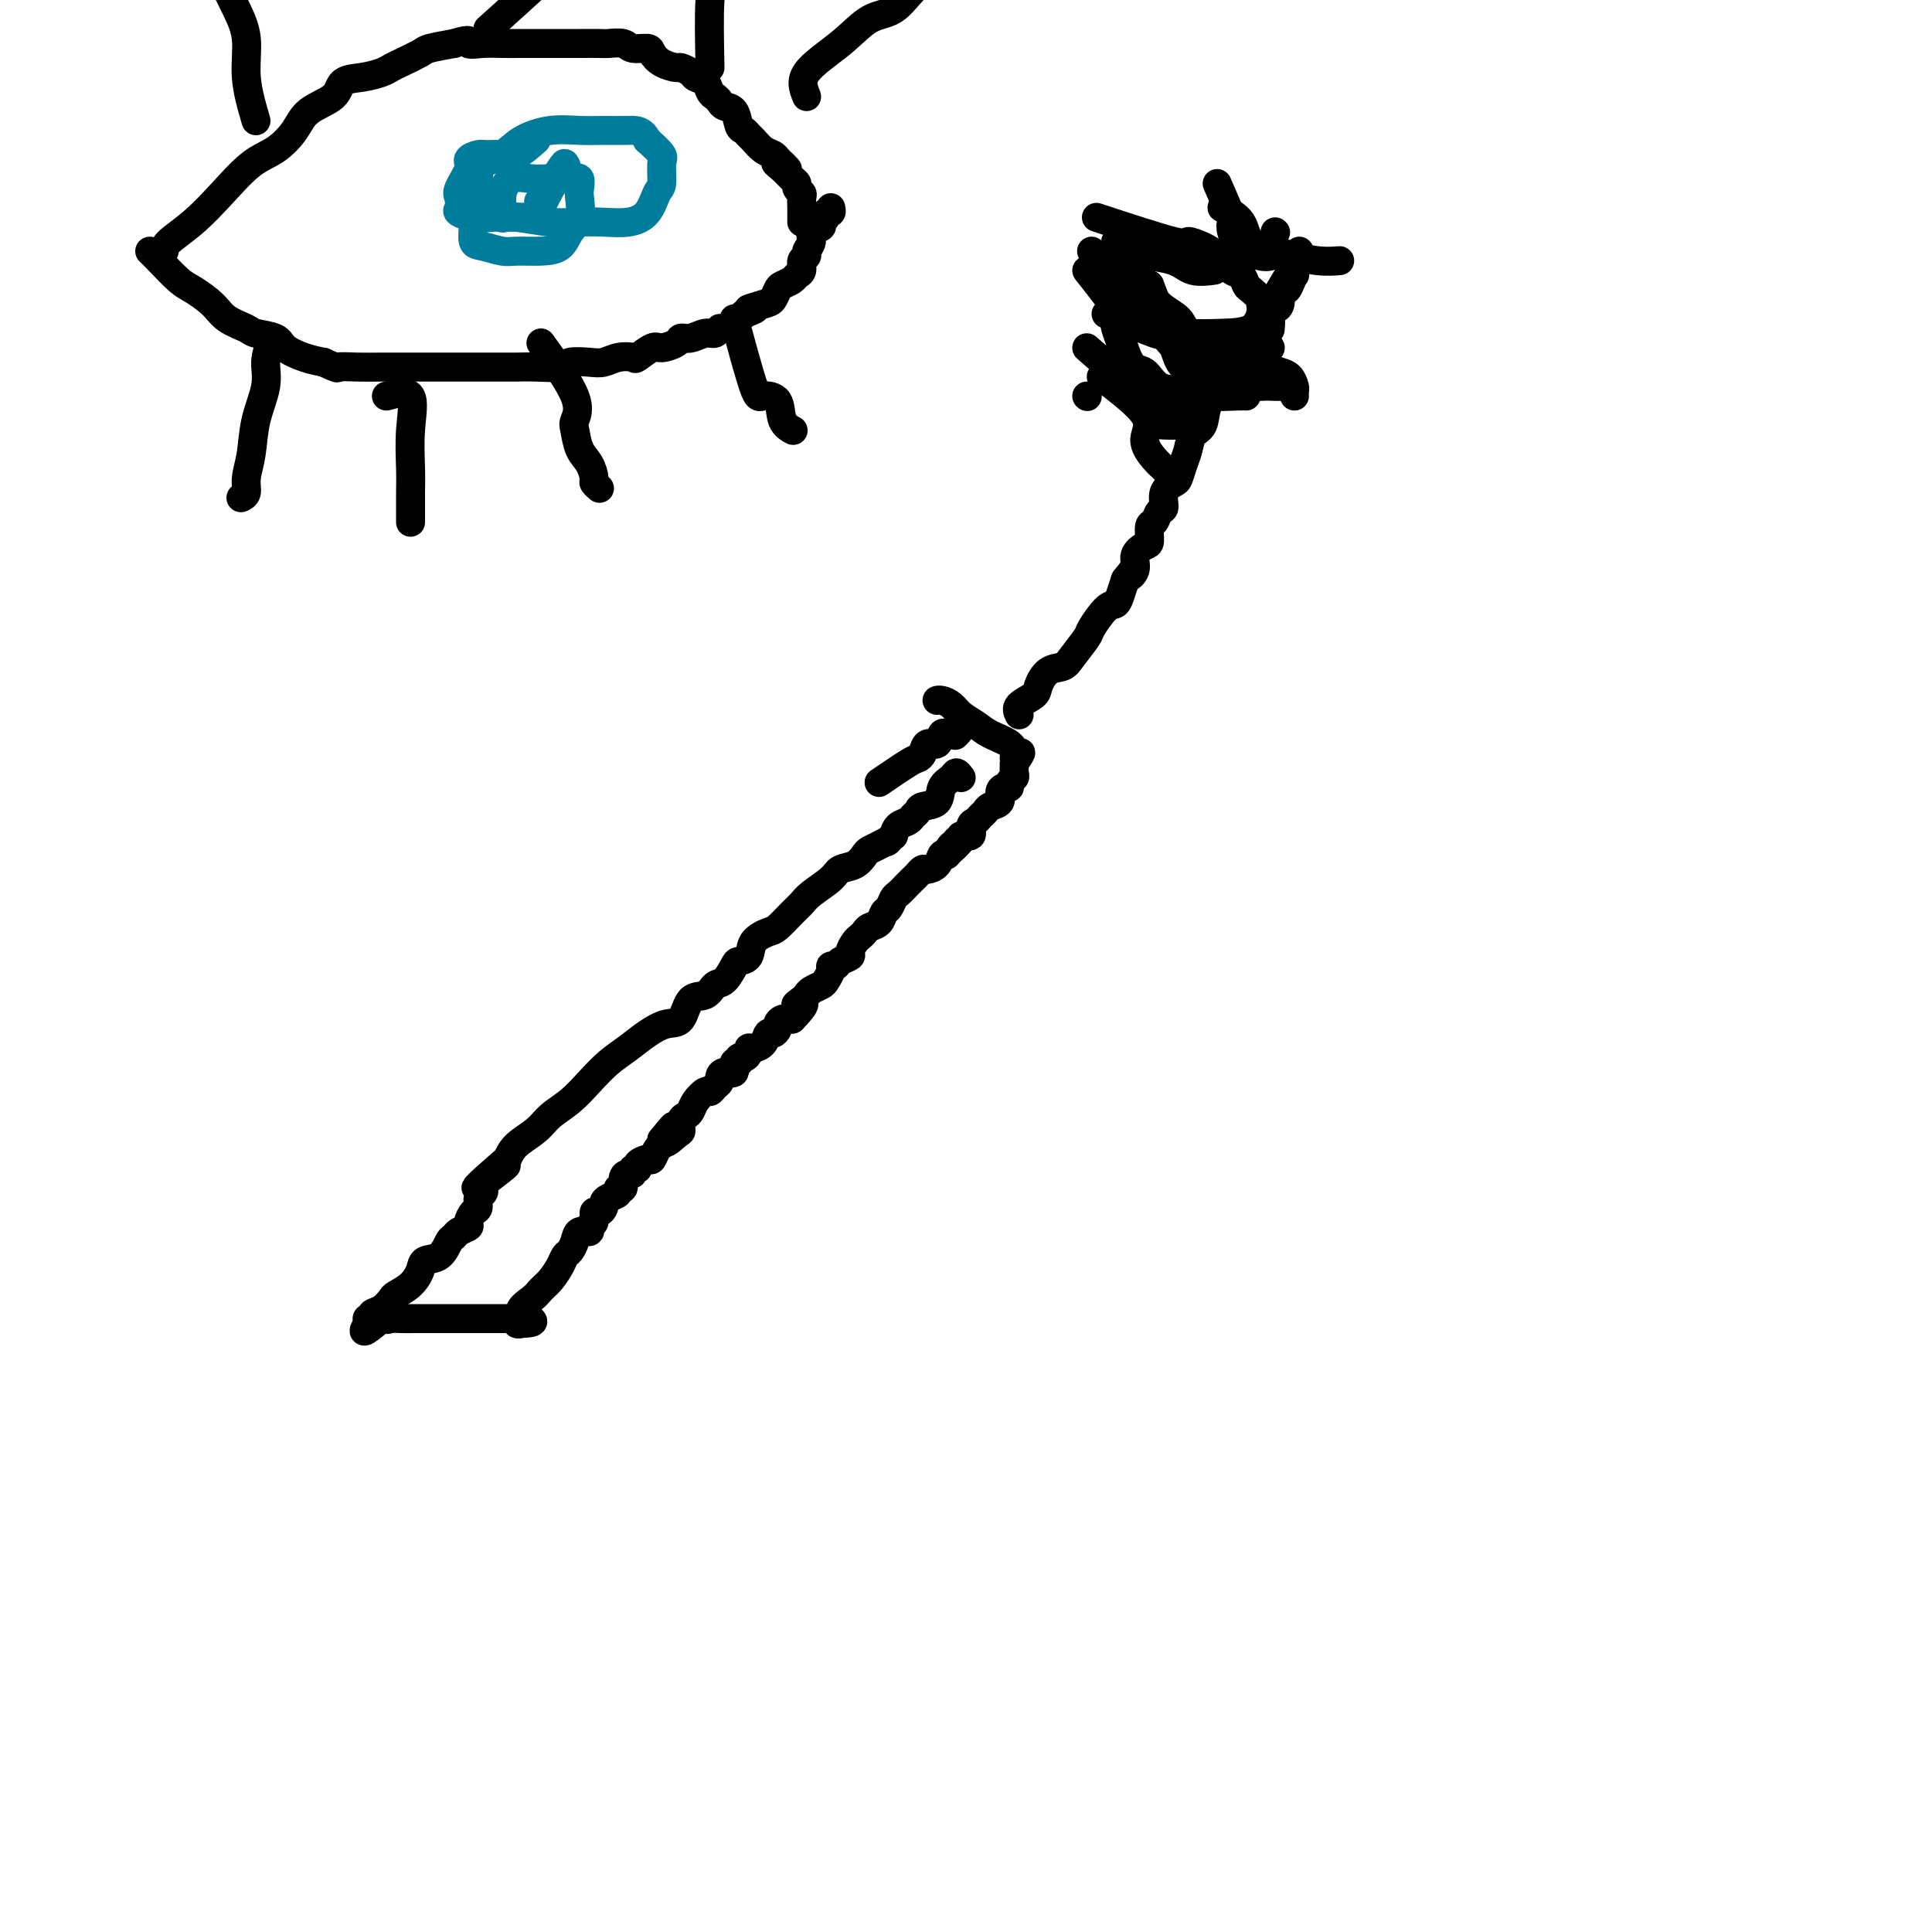 <svg viewBox='0 0 400 400' version='1.1' xmlns='http://www.w3.org/2000/svg' xmlns:xlink='http://www.w3.org/1999/xlink'><g fill='none' stroke='#000000' stroke-width='6' stroke-linecap='round' stroke-linejoin='round'><path d='M199,161c-0.368,-0.498 -0.736,-0.996 -1,-1c-0.264,-0.004 -0.424,0.485 -1,1c-0.576,0.515 -1.569,1.055 -2,2c-0.431,0.945 -0.299,2.295 -1,3c-0.701,0.705 -2.233,0.766 -3,1c-0.767,0.234 -0.769,0.643 -1,1c-0.231,0.357 -0.691,0.663 -1,1c-0.309,0.337 -0.468,0.706 -1,1c-0.532,0.294 -1.438,0.513 -2,1c-0.562,0.487 -0.781,1.244 -1,2'/><path d='M185,173c-2.301,2.036 -1.052,1.127 -1,1c0.052,-0.127 -1.093,0.529 -2,1c-0.907,0.471 -1.578,0.758 -2,1c-0.422,0.242 -0.596,0.439 -1,1c-0.404,0.561 -1.039,1.488 -2,2c-0.961,0.512 -2.248,0.611 -3,1c-0.752,0.389 -0.968,1.067 -2,2c-1.032,0.933 -2.880,2.119 -4,3c-1.120,0.881 -1.512,1.456 -2,2c-0.488,0.544 -1.071,1.056 -2,2c-0.929,0.944 -2.203,2.319 -3,3c-0.797,0.681 -1.116,0.667 -2,1c-0.884,0.333 -2.334,1.014 -3,2c-0.666,0.986 -0.549,2.276 -1,3c-0.451,0.724 -1.471,0.881 -2,1c-0.529,0.119 -0.568,0.200 -1,1c-0.432,0.800 -1.256,2.320 -2,3c-0.744,0.680 -1.409,0.521 -2,1c-0.591,0.479 -1.109,1.598 -2,2c-0.891,0.402 -2.156,0.089 -3,1c-0.844,0.911 -1.268,3.047 -2,4c-0.732,0.953 -1.774,0.722 -3,1c-1.226,0.278 -2.638,1.064 -4,2c-1.362,0.936 -2.676,2.021 -4,3c-1.324,0.979 -2.660,1.851 -4,3c-1.340,1.149 -2.684,2.576 -4,4c-1.316,1.424 -2.604,2.846 -4,4c-1.396,1.154 -2.900,2.041 -4,3c-1.100,0.959 -1.796,1.989 -3,3c-1.204,1.011 -2.915,2.003 -4,3c-1.085,0.997 -1.542,1.998 -2,3'/><path d='M105,240c-12.438,10.725 -3.533,4.039 -1,2c2.533,-2.039 -1.307,0.571 -3,2c-1.693,1.429 -1.241,1.677 -1,2c0.241,0.323 0.271,0.720 0,1c-0.271,0.280 -0.841,0.442 -1,1c-0.159,0.558 0.094,1.511 0,2c-0.094,0.489 -0.536,0.513 -1,1c-0.464,0.487 -0.950,1.438 -1,2c-0.050,0.562 0.336,0.736 0,1c-0.336,0.264 -1.393,0.619 -2,1c-0.607,0.381 -0.764,0.786 -1,1c-0.236,0.214 -0.551,0.235 -1,1c-0.449,0.765 -1.031,2.275 -2,3c-0.969,0.725 -2.325,0.665 -3,1c-0.675,0.335 -0.670,1.063 -1,2c-0.330,0.937 -0.996,2.082 -2,3c-1.004,0.918 -2.345,1.609 -3,2c-0.655,0.391 -0.625,0.483 -1,1c-0.375,0.517 -1.156,1.459 -2,2c-0.844,0.541 -1.752,0.681 -2,1c-0.248,0.319 0.164,0.817 0,1c-0.164,0.183 -0.904,0.052 -1,0c-0.096,-0.052 0.452,-0.026 1,0'/><path d='M77,273c-3.929,5.105 0.249,1.368 2,0c1.751,-1.368 1.075,-0.367 1,0c-0.075,0.367 0.450,0.098 1,0c0.550,-0.098 1.123,-0.026 2,0c0.877,0.026 2.056,0.007 3,0c0.944,-0.007 1.652,-0.002 2,0c0.348,0.002 0.335,0.001 1,0c0.665,-0.001 2.010,-0.000 3,0c0.990,0.000 1.627,0.000 2,0c0.373,-0.000 0.481,-0.000 1,0c0.519,0.000 1.449,0.000 2,0c0.551,-0.000 0.724,-0.000 1,0c0.276,0.000 0.655,0.000 1,0c0.345,-0.000 0.656,-0.000 1,0c0.344,0.000 0.722,0.000 1,0c0.278,-0.000 0.457,-0.001 1,0c0.543,0.001 1.451,0.004 2,0c0.549,-0.004 0.738,-0.015 1,0c0.262,0.015 0.596,0.056 1,0c0.404,-0.056 0.878,-0.207 1,0c0.122,0.207 -0.108,0.774 0,1c0.108,0.226 0.554,0.113 1,0'/><path d='M108,274c4.700,-0.143 0.951,-1.000 0,-2c-0.951,-1.000 0.897,-2.141 2,-3c1.103,-0.859 1.461,-1.434 2,-2c0.539,-0.566 1.258,-1.124 2,-2c0.742,-0.876 1.507,-2.071 2,-3c0.493,-0.929 0.714,-1.593 1,-2c0.286,-0.407 0.636,-0.557 1,-1c0.364,-0.443 0.743,-1.178 1,-2c0.257,-0.822 0.394,-1.731 1,-2c0.606,-0.269 1.682,0.100 2,0c0.318,-0.100 -0.121,-0.671 0,-1c0.121,-0.329 0.803,-0.417 1,-1c0.197,-0.583 -0.089,-1.662 0,-2c0.089,-0.338 0.553,0.064 1,0c0.447,-0.064 0.875,-0.596 1,-1c0.125,-0.404 -0.054,-0.681 0,-1c0.054,-0.319 0.339,-0.680 1,-1c0.661,-0.320 1.696,-0.597 2,-1c0.304,-0.403 -0.125,-0.930 0,-1c0.125,-0.070 0.803,0.317 1,0c0.197,-0.317 -0.087,-1.338 0,-2c0.087,-0.662 0.543,-0.965 1,-1c0.457,-0.035 0.914,0.196 1,0c0.086,-0.196 -0.198,-0.821 0,-1c0.198,-0.179 0.879,0.089 1,0c0.121,-0.089 -0.318,-0.535 0,-1c0.318,-0.465 1.392,-0.951 2,-1c0.608,-0.049 0.751,0.337 1,0c0.249,-0.337 0.606,-1.399 1,-2c0.394,-0.601 0.827,-0.743 1,-1c0.173,-0.257 0.087,-0.628 0,-1'/><path d='M137,236c4.609,-5.826 1.630,-1.393 1,0c-0.630,1.393 1.088,-0.256 2,-1c0.912,-0.744 1.017,-0.583 1,-1c-0.017,-0.417 -0.155,-1.412 0,-2c0.155,-0.588 0.605,-0.770 1,-1c0.395,-0.230 0.736,-0.510 1,-1c0.264,-0.490 0.453,-1.192 1,-2c0.547,-0.808 1.453,-1.722 2,-2c0.547,-0.278 0.737,0.079 1,0c0.263,-0.079 0.600,-0.593 1,-1c0.400,-0.407 0.863,-0.705 1,-1c0.137,-0.295 -0.050,-0.586 0,-1c0.050,-0.414 0.338,-0.952 1,-1c0.662,-0.048 1.697,0.394 2,0c0.303,-0.394 -0.125,-1.625 0,-2c0.125,-0.375 0.804,0.106 1,0c0.196,-0.106 -0.089,-0.798 0,-1c0.089,-0.202 0.552,0.088 1,0c0.448,-0.088 0.879,-0.553 1,-1c0.121,-0.447 -0.070,-0.875 0,-1c0.070,-0.125 0.401,0.055 1,0c0.599,-0.055 1.466,-0.343 2,-1c0.534,-0.657 0.734,-1.682 1,-2c0.266,-0.318 0.599,0.072 1,0c0.401,-0.072 0.870,-0.607 1,-1c0.130,-0.393 -0.080,-0.644 0,-1c0.080,-0.356 0.452,-0.816 1,-1c0.548,-0.184 1.274,-0.092 2,0'/><path d='M164,211c4.357,-4.499 1.749,-3.247 1,-3c-0.749,0.247 0.362,-0.510 1,-1c0.638,-0.490 0.802,-0.712 1,-1c0.198,-0.288 0.430,-0.641 1,-1c0.570,-0.359 1.476,-0.722 2,-1c0.524,-0.278 0.664,-0.470 1,-1c0.336,-0.530 0.868,-1.399 1,-2c0.132,-0.601 -0.137,-0.933 0,-1c0.137,-0.067 0.681,0.133 1,0c0.319,-0.133 0.414,-0.599 1,-1c0.586,-0.401 1.663,-0.737 2,-1c0.337,-0.263 -0.065,-0.452 0,-1c0.065,-0.548 0.599,-1.455 1,-2c0.401,-0.545 0.671,-0.727 1,-1c0.329,-0.273 0.718,-0.635 1,-1c0.282,-0.365 0.457,-0.732 1,-1c0.543,-0.268 1.454,-0.438 2,-1c0.546,-0.562 0.727,-1.516 1,-2c0.273,-0.484 0.636,-0.497 1,-1c0.364,-0.503 0.727,-1.497 1,-2c0.273,-0.503 0.455,-0.517 1,-1c0.545,-0.483 1.455,-1.435 2,-2c0.545,-0.565 0.727,-0.742 1,-1c0.273,-0.258 0.636,-0.598 1,-1c0.364,-0.402 0.727,-0.864 1,-1c0.273,-0.136 0.455,0.056 1,0c0.545,-0.056 1.455,-0.361 2,-1c0.545,-0.639 0.727,-1.611 1,-2c0.273,-0.389 0.636,-0.194 1,0'/><path d='M196,177c5.195,-5.421 2.181,-1.973 1,-1c-1.181,0.973 -0.529,-0.528 0,-1c0.529,-0.472 0.934,0.086 1,0c0.066,-0.086 -0.207,-0.814 0,-1c0.207,-0.186 0.896,0.172 1,0c0.104,-0.172 -0.376,-0.872 0,-1c0.376,-0.128 1.607,0.317 2,0c0.393,-0.317 -0.051,-1.394 0,-2c0.051,-0.606 0.596,-0.739 1,-1c0.404,-0.261 0.668,-0.651 1,-1c0.332,-0.349 0.733,-0.658 1,-1c0.267,-0.342 0.401,-0.718 1,-1c0.599,-0.282 1.662,-0.471 2,-1c0.338,-0.529 -0.049,-1.399 0,-2c0.049,-0.601 0.535,-0.934 1,-1c0.465,-0.066 0.909,0.134 1,0c0.091,-0.134 -0.172,-0.603 0,-1c0.172,-0.397 0.777,-0.722 1,-1c0.223,-0.278 0.064,-0.508 0,-1c-0.064,-0.492 -0.032,-1.246 0,-2'/><path d='M210,158c2.333,-3.333 1.167,-2.167 0,-1'/><path d='M210,157c0.006,-0.285 0.020,-0.499 0,-1c-0.020,-0.501 -0.074,-1.290 -1,-2c-0.926,-0.710 -2.724,-1.343 -4,-2c-1.276,-0.657 -2.030,-1.339 -3,-2c-0.970,-0.661 -2.155,-1.301 -3,-2c-0.845,-0.699 -1.350,-1.455 -2,-2c-0.650,-0.545 -1.444,-0.877 -2,-1c-0.556,-0.123 -0.873,-0.035 -1,0c-0.127,0.035 -0.063,0.018 0,0'/><path d='M182,162c2.336,-1.590 4.671,-3.181 6,-4c1.329,-0.819 1.651,-0.868 2,-1c0.349,-0.132 0.723,-0.347 1,-1c0.277,-0.653 0.455,-1.744 1,-2c0.545,-0.256 1.455,0.323 2,0c0.545,-0.323 0.724,-1.549 1,-2c0.276,-0.451 0.650,-0.129 1,0c0.350,0.129 0.675,0.064 1,0'/><path d='M197,152c2.556,-1.556 1.444,-0.444 1,0c-0.444,0.444 -0.222,0.222 0,0'/><path d='M211,148c-0.320,-0.657 -0.640,-1.313 0,-2c0.640,-0.687 2.239,-1.403 3,-2c0.761,-0.597 0.684,-1.074 1,-2c0.316,-0.926 1.024,-2.301 2,-3c0.976,-0.699 2.218,-0.724 3,-1c0.782,-0.276 1.102,-0.805 2,-2c0.898,-1.195 2.373,-3.058 3,-4c0.627,-0.942 0.406,-0.965 1,-2c0.594,-1.035 2.005,-3.081 3,-4c0.995,-0.919 1.576,-0.709 2,-1c0.424,-0.291 0.693,-1.083 1,-2c0.307,-0.917 0.654,-1.958 1,-3'/><path d='M233,120c3.562,-4.538 1.466,-1.882 1,-1c-0.466,0.882 0.697,-0.009 1,-1c0.303,-0.991 -0.256,-2.082 0,-3c0.256,-0.918 1.325,-1.665 2,-2c0.675,-0.335 0.956,-0.259 1,-1c0.044,-0.741 -0.148,-2.299 0,-3c0.148,-0.701 0.635,-0.545 1,-1c0.365,-0.455 0.609,-1.521 1,-2c0.391,-0.479 0.931,-0.372 1,-1c0.069,-0.628 -0.332,-1.991 0,-3c0.332,-1.009 1.397,-1.664 2,-2c0.603,-0.336 0.743,-0.353 1,-1c0.257,-0.647 0.631,-1.924 1,-3c0.369,-1.076 0.733,-1.952 1,-3c0.267,-1.048 0.438,-2.268 1,-3c0.562,-0.732 1.516,-0.976 2,-2c0.484,-1.024 0.497,-2.828 1,-4c0.503,-1.172 1.497,-1.712 2,-2c0.503,-0.288 0.516,-0.323 1,-1c0.484,-0.677 1.438,-1.998 2,-3c0.562,-1.002 0.732,-1.687 1,-2c0.268,-0.313 0.635,-0.253 1,-1c0.365,-0.747 0.728,-2.302 1,-3c0.272,-0.698 0.454,-0.541 1,-1c0.546,-0.459 1.456,-1.536 2,-2c0.544,-0.464 0.720,-0.315 1,-1c0.280,-0.685 0.663,-2.204 1,-3c0.337,-0.796 0.629,-0.868 1,-1c0.371,-0.132 0.820,-0.323 1,-1c0.180,-0.677 0.090,-1.838 0,-3'/><path d='M265,60c5.420,-9.462 2.969,-3.116 2,-1c-0.969,2.116 -0.457,0.003 0,-1c0.457,-1.003 0.858,-0.895 1,-1c0.142,-0.105 0.024,-0.424 0,-1c-0.024,-0.576 0.046,-1.408 0,-2c-0.046,-0.592 -0.208,-0.942 0,-1c0.208,-0.058 0.787,0.177 1,0c0.213,-0.177 0.061,-0.765 0,-1c-0.061,-0.235 -0.030,-0.118 0,0'/><path d='M227,45c6.495,2.134 12.990,4.267 16,5c3.010,0.733 2.536,0.065 3,0c0.464,-0.065 1.865,0.473 3,1c1.135,0.527 2.005,1.043 3,2c0.995,0.957 2.117,2.354 3,3c0.883,0.646 1.528,0.539 2,1c0.472,0.461 0.770,1.490 1,2c0.230,0.510 0.391,0.503 1,1c0.609,0.497 1.666,1.500 2,2c0.334,0.500 -0.054,0.499 0,1c0.054,0.501 0.551,1.505 1,2c0.449,0.495 0.852,0.479 1,1c0.148,0.521 0.042,1.577 0,2c-0.042,0.423 -0.021,0.211 0,0'/><path d='M231,50c0.989,2.299 1.979,4.598 3,6c1.021,1.402 2.074,1.906 3,3c0.926,1.094 1.726,2.776 3,4c1.274,1.224 3.023,1.988 4,3c0.977,1.012 1.181,2.270 2,3c0.819,0.730 2.254,0.930 4,1c1.746,0.070 3.802,0.008 5,0c1.198,-0.008 1.536,0.036 2,0c0.464,-0.036 1.052,-0.154 2,0c0.948,0.154 2.255,0.580 3,1c0.745,0.420 0.927,0.834 1,1c0.073,0.166 0.036,0.083 0,0'/><path d='M238,59c1.781,4.620 3.561,9.241 5,11c1.439,1.759 2.535,0.657 4,1c1.465,0.343 3.299,2.132 5,3c1.701,0.868 3.269,0.814 5,1c1.731,0.186 3.627,0.613 5,1c1.373,0.387 2.224,0.734 3,1c0.776,0.266 1.476,0.450 2,1c0.524,0.550 0.872,1.467 1,2c0.128,0.533 0.034,0.682 0,1c-0.034,0.318 -0.010,0.805 0,1c0.010,0.195 0.005,0.097 0,0'/><path d='M231,66c0.986,3.662 1.973,7.325 3,9c1.027,1.675 2.096,1.363 3,2c0.904,0.637 1.643,2.223 3,3c1.357,0.777 3.330,0.744 5,1c1.670,0.256 3.035,0.801 5,1c1.965,0.199 4.529,0.054 6,0c1.471,-0.054 1.849,-0.015 2,0c0.151,0.015 0.076,0.008 0,0'/><path d='M238,59c1.069,3.996 2.138,7.992 3,10c0.862,2.008 1.515,2.026 2,3c0.485,0.974 0.800,2.902 2,4c1.200,1.098 3.285,1.366 5,2c1.715,0.634 3.059,1.634 5,2c1.941,0.366 4.479,0.098 6,0c1.521,-0.098 2.025,-0.026 3,0c0.975,0.026 2.421,0.008 3,0c0.579,-0.008 0.289,-0.004 0,0'/><path d='M253,43c1.592,0.870 3.184,1.739 4,3c0.816,1.261 0.857,2.912 2,4c1.143,1.088 3.389,1.612 5,2c1.611,0.388 2.586,0.640 4,1c1.414,0.360 3.265,0.828 5,1c1.735,0.172 3.353,0.049 4,0c0.647,-0.049 0.324,-0.025 0,0'/><path d='M231,47c3.086,2.014 6.173,4.028 7,5c0.827,0.972 -0.604,0.901 0,1c0.604,0.099 3.244,0.367 5,1c1.756,0.633 2.626,1.632 4,2c1.374,0.368 3.250,0.105 4,0c0.750,-0.105 0.375,-0.053 0,0'/><path d='M225,56c2.530,3.200 5.060,6.400 6,8c0.940,1.600 0.290,1.601 0,2c-0.290,0.399 -0.221,1.195 0,2c0.221,0.805 0.594,1.617 1,3c0.406,1.383 0.844,3.337 2,5c1.156,1.663 3.028,3.034 4,4c0.972,0.966 1.044,1.527 2,2c0.956,0.473 2.796,0.858 4,1c1.204,0.142 1.773,0.041 2,0c0.227,-0.041 0.114,-0.020 0,0'/><path d='M225,72c4.053,3.547 8.106,7.094 10,9c1.894,1.906 1.629,2.171 2,3c0.371,0.829 1.378,2.222 2,3c0.622,0.778 0.860,0.940 2,1c1.140,0.060 3.183,0.017 4,0c0.817,-0.017 0.409,-0.009 0,0'/><path d='M228,78c3.848,2.920 7.697,5.841 9,8c1.303,2.159 0.061,3.558 0,5c-0.061,1.442 1.061,2.927 2,4c0.939,1.073 1.697,1.735 2,2c0.303,0.265 0.152,0.132 0,0'/><path d='M225,82c0.000,0.000 0.100,0.100 0.1,0.1'/><path d='M226,52c4.982,4.649 9.965,9.297 12,12c2.035,2.703 1.123,3.459 2,4c0.877,0.541 3.542,0.866 6,1c2.458,0.134 4.711,0.077 7,0c2.289,-0.077 4.616,-0.175 6,-1c1.384,-0.825 1.824,-2.379 2,-3c0.176,-0.621 0.088,-0.311 0,0'/><path d='M252,38c1.259,2.886 2.518,5.772 3,7c0.482,1.228 0.185,0.798 0,1c-0.185,0.202 -0.260,1.035 0,2c0.260,0.965 0.853,2.063 2,3c1.147,0.937 2.847,1.714 4,2c1.153,0.286 1.758,0.082 2,0c0.242,-0.082 0.121,-0.041 0,0'/><path d='M264,48c0.000,0.000 0.100,0.100 0.1,0.1'/><path d='M229,65c4.119,1.690 8.238,3.381 10,4c1.762,0.619 1.167,0.167 2,0c0.833,-0.167 3.095,-0.048 4,0c0.905,0.048 0.452,0.024 0,0'/><path d='M34,52c-0.001,-0.530 -0.003,-1.061 1,-2c1.003,-0.939 3.010,-2.288 5,-4c1.990,-1.712 3.962,-3.788 6,-6c2.038,-2.212 4.143,-4.559 6,-6c1.857,-1.441 3.465,-1.976 5,-3c1.535,-1.024 2.997,-2.536 4,-4c1.003,-1.464 1.546,-2.878 3,-4c1.454,-1.122 3.818,-1.950 5,-3c1.182,-1.050 1.182,-2.322 2,-3c0.818,-0.678 2.454,-0.763 4,-1c1.546,-0.237 3.003,-0.627 4,-1c0.997,-0.373 1.535,-0.730 2,-1c0.465,-0.270 0.857,-0.454 2,-1c1.143,-0.546 3.039,-1.455 4,-2c0.961,-0.545 0.989,-0.727 2,-1c1.011,-0.273 3.006,-0.636 5,-1'/><path d='M94,9c4.106,-1.238 2.872,-0.332 3,0c0.128,0.332 1.616,0.089 3,0c1.384,-0.089 2.662,-0.024 4,0c1.338,0.024 2.737,0.006 4,0c1.263,-0.006 2.392,-0.001 4,0c1.608,0.001 3.695,-0.001 5,0c1.305,0.001 1.829,0.004 3,0c1.171,-0.004 2.990,-0.016 4,0c1.010,0.016 1.212,0.059 2,0c0.788,-0.059 2.163,-0.220 3,0c0.837,0.220 1.135,0.819 2,1c0.865,0.181 2.297,-0.057 3,0c0.703,0.057 0.679,0.411 1,1c0.321,0.589 0.988,1.415 2,2c1.012,0.585 2.369,0.929 3,1c0.631,0.071 0.536,-0.132 1,0c0.464,0.132 1.486,0.599 2,1c0.514,0.401 0.519,0.737 1,1c0.481,0.263 1.437,0.452 2,1c0.563,0.548 0.732,1.454 1,2c0.268,0.546 0.635,0.731 1,1c0.365,0.269 0.728,0.621 1,1c0.272,0.379 0.454,0.784 1,1c0.546,0.216 1.455,0.242 2,1c0.545,0.758 0.726,2.248 1,3c0.274,0.752 0.640,0.765 1,1c0.360,0.235 0.712,0.693 1,1c0.288,0.307 0.510,0.464 1,1c0.490,0.536 1.247,1.452 2,2c0.753,0.548 1.501,0.728 2,1c0.499,0.272 0.750,0.636 1,1'/><path d='M161,33c4.144,3.753 1.004,1.635 0,1c-1.004,-0.635 0.127,0.211 1,1c0.873,0.789 1.488,1.520 2,2c0.512,0.480 0.922,0.710 1,1c0.078,0.290 -0.175,0.641 0,1c0.175,0.359 0.779,0.726 1,1c0.221,0.274 0.059,0.455 0,1c-0.059,0.545 -0.016,1.453 0,2c0.016,0.547 0.004,0.734 0,1c-0.004,0.266 -0.001,0.610 0,1c0.001,0.390 0.000,0.826 0,1c-0.000,0.174 -0.000,0.087 0,0'/><path d='M31,52c0.455,0.434 0.910,0.868 2,2c1.090,1.132 2.814,2.961 4,4c1.186,1.039 1.835,1.287 3,2c1.165,0.713 2.848,1.892 4,3c1.152,1.108 1.773,2.145 3,3c1.227,0.855 3.059,1.528 4,2c0.941,0.472 0.993,0.742 2,1c1.007,0.258 2.971,0.502 4,1c1.029,0.498 1.123,1.249 2,2c0.877,0.751 2.536,1.500 4,2c1.464,0.500 2.732,0.750 4,1'/><path d='M67,75c3.603,1.619 2.611,1.166 3,1c0.389,-0.166 2.160,-0.044 4,0c1.840,0.044 3.748,0.012 5,0c1.252,-0.012 1.848,-0.003 3,0c1.152,0.003 2.859,0.001 4,0c1.141,-0.001 1.716,-0.000 3,0c1.284,0.000 3.277,0.000 5,0c1.723,-0.000 3.176,-0.000 4,0c0.824,0.000 1.019,0.001 2,0c0.981,-0.001 2.746,-0.004 4,0c1.254,0.004 1.995,0.015 3,0c1.005,-0.015 2.275,-0.056 4,0c1.725,0.056 3.907,0.207 5,0c1.093,-0.207 1.099,-0.774 2,-1c0.901,-0.226 2.698,-0.111 4,0c1.302,0.111 2.110,0.218 3,0c0.890,-0.218 1.861,-0.762 3,-1c1.139,-0.238 2.445,-0.172 3,0c0.555,0.172 0.358,0.448 1,0c0.642,-0.448 2.125,-1.622 3,-2c0.875,-0.378 1.144,0.038 2,0c0.856,-0.038 2.299,-0.531 3,-1c0.701,-0.469 0.661,-0.915 1,-1c0.339,-0.085 1.059,0.189 2,0c0.941,-0.189 2.105,-0.842 3,-1c0.895,-0.158 1.522,0.179 2,0c0.478,-0.179 0.809,-0.873 1,-1c0.191,-0.127 0.244,0.312 1,0c0.756,-0.312 2.216,-1.375 3,-2c0.784,-0.625 0.892,-0.813 1,-1'/><path d='M154,65c4.560,-1.721 1.458,-1.025 1,-1c-0.458,0.025 1.726,-0.623 3,-1c1.274,-0.377 1.636,-0.482 2,-1c0.364,-0.518 0.728,-1.447 1,-2c0.272,-0.553 0.450,-0.729 1,-1c0.550,-0.271 1.472,-0.636 2,-1c0.528,-0.364 0.662,-0.727 1,-1c0.338,-0.273 0.879,-0.457 1,-1c0.121,-0.543 -0.180,-1.445 0,-2c0.180,-0.555 0.841,-0.765 1,-1c0.159,-0.235 -0.183,-0.497 0,-1c0.183,-0.503 0.890,-1.248 1,-2c0.110,-0.752 -0.378,-1.512 0,-2c0.378,-0.488 1.622,-0.704 2,-1c0.378,-0.296 -0.109,-0.671 0,-1c0.109,-0.329 0.814,-0.610 1,-1c0.186,-0.390 -0.146,-0.888 0,-1c0.146,-0.112 0.770,0.162 1,0c0.230,-0.162 0.066,-0.761 0,-1c-0.066,-0.239 -0.033,-0.120 0,0'/><path d='M56,71c-0.478,1.289 -0.955,2.578 -1,4c-0.045,1.422 0.343,2.976 0,5c-0.343,2.024 -1.416,4.518 -2,7c-0.584,2.482 -0.679,4.952 -1,7c-0.321,2.048 -0.870,3.673 -1,5c-0.130,1.327 0.157,2.357 0,3c-0.157,0.643 -0.759,0.898 -1,1c-0.241,0.102 -0.120,0.051 0,0'/><path d='M80,82c2.113,-0.583 4.226,-1.166 5,0c0.774,1.166 0.207,4.082 0,7c-0.207,2.918 -0.056,5.840 0,8c0.056,2.160 0.015,3.558 0,5c-0.015,1.442 -0.004,2.927 0,4c0.004,1.073 0.001,1.735 0,2c-0.001,0.265 -0.001,0.132 0,0'/><path d='M112,71c2.954,4.116 5.908,8.232 7,11c1.092,2.768 0.321,4.188 0,5c-0.321,0.812 -0.192,1.015 0,2c0.192,0.985 0.447,2.751 1,4c0.553,1.249 1.402,1.981 2,3c0.598,1.019 0.944,2.325 1,3c0.056,0.675 -0.177,0.720 0,1c0.177,0.280 0.765,0.794 1,1c0.235,0.206 0.118,0.103 0,0'/><path d='M152,66c1.551,5.693 3.103,11.385 4,14c0.897,2.615 1.141,2.151 2,2c0.859,-0.151 2.333,0.011 3,1c0.667,0.989 0.526,2.805 1,4c0.474,1.195 1.564,1.770 2,2c0.436,0.230 0.218,0.115 0,0'/><path d='M53,25c-0.892,-3.051 -1.784,-6.101 -2,-9c-0.216,-2.899 0.243,-5.646 0,-8c-0.243,-2.354 -1.190,-4.316 -2,-6c-0.810,-1.684 -1.485,-3.091 -2,-4c-0.515,-0.909 -0.869,-1.322 -1,-2c-0.131,-0.678 -0.037,-1.622 0,-2c0.037,-0.378 0.019,-0.189 0,0'/><path d='M101,6c4.097,-3.675 8.195,-7.349 11,-10c2.805,-2.651 4.319,-4.278 6,-6c1.681,-1.722 3.530,-3.541 5,-5c1.470,-1.459 2.563,-2.560 3,-3c0.437,-0.440 0.219,-0.220 0,0'/><path d='M167,20c-0.644,-1.577 -1.288,-3.154 0,-5c1.288,-1.846 4.508,-3.962 7,-6c2.492,-2.038 4.255,-4.000 6,-5c1.745,-1.000 3.473,-1.039 5,-2c1.527,-0.961 2.853,-2.845 4,-4c1.147,-1.155 2.117,-1.580 3,-2c0.883,-0.420 1.681,-0.834 2,-1c0.319,-0.166 0.160,-0.083 0,0'/><path d='M147,14c-0.113,-5.486 -0.226,-10.973 0,-14c0.226,-3.027 0.793,-3.595 2,-5c1.207,-1.405 3.056,-3.648 4,-5c0.944,-1.352 0.984,-1.815 1,-2c0.016,-0.185 0.008,-0.093 0,0'/></g>
<g fill='none' stroke='#007C9C' stroke-width='6' stroke-linecap='round' stroke-linejoin='round'><path d='M111,29c-1.430,1.270 -2.861,2.539 -4,3c-1.139,0.461 -1.988,0.113 -3,0c-1.012,-0.113 -2.188,0.008 -3,0c-0.812,-0.008 -1.261,-0.144 -2,0c-0.739,0.144 -1.767,0.567 -2,1c-0.233,0.433 0.328,0.875 0,2c-0.328,1.125 -1.544,2.932 -2,4c-0.456,1.068 -0.153,1.397 0,2c0.153,0.603 0.155,1.481 0,2c-0.155,0.519 -0.469,0.679 0,1c0.469,0.321 1.720,0.804 3,1c1.280,0.196 2.589,0.105 4,0c1.411,-0.105 2.926,-0.223 5,0c2.074,0.223 4.709,0.788 7,1c2.291,0.212 4.238,0.071 6,0c1.762,-0.071 3.338,-0.072 5,0c1.662,0.072 3.412,0.216 5,0c1.588,-0.216 3.016,-0.791 4,-2c0.984,-1.209 1.523,-3.050 2,-4c0.477,-0.950 0.891,-1.007 1,-2c0.109,-0.993 -0.086,-2.921 0,-4c0.086,-1.079 0.453,-1.308 0,-2c-0.453,-0.692 -1.727,-1.846 -3,-3'/><path d='M134,29c-0.973,-2.153 -2.406,-2.036 -4,-2c-1.594,0.036 -3.349,-0.009 -5,0c-1.651,0.009 -3.199,0.071 -5,0c-1.801,-0.071 -3.855,-0.273 -6,0c-2.145,0.273 -4.382,1.023 -6,2c-1.618,0.977 -2.616,2.181 -4,3c-1.384,0.819 -3.155,1.254 -4,2c-0.845,0.746 -0.763,1.804 -1,3c-0.237,1.196 -0.791,2.530 -1,4c-0.209,1.470 -0.071,3.077 0,4c0.071,0.923 0.075,1.161 0,2c-0.075,0.839 -0.229,2.278 0,3c0.229,0.722 0.842,0.728 2,1c1.158,0.272 2.862,0.810 4,1c1.138,0.190 1.710,0.033 3,0c1.290,-0.033 3.298,0.058 5,0c1.702,-0.058 3.097,-0.266 4,-1c0.903,-0.734 1.315,-1.994 2,-3c0.685,-1.006 1.643,-1.758 2,-3c0.357,-1.242 0.112,-2.974 0,-4c-0.112,-1.026 -0.090,-1.346 0,-2c0.090,-0.654 0.250,-1.642 0,-2c-0.250,-0.358 -0.908,-0.087 -2,0c-1.092,0.087 -2.618,-0.010 -4,0c-1.382,0.010 -2.619,0.126 -4,0c-1.381,-0.126 -2.906,-0.493 -4,0c-1.094,0.493 -1.757,1.845 -2,3c-0.243,1.155 -0.065,2.114 0,3c0.065,0.886 0.018,1.700 0,2c-0.018,0.300 -0.005,0.086 1,0c1.005,-0.086 3.003,-0.043 5,0'/><path d='M110,45c1.652,-0.821 2.782,-3.872 4,-6c1.218,-2.128 2.525,-3.333 3,-4c0.475,-0.667 0.117,-0.797 0,-1c-0.117,-0.203 0.007,-0.478 -1,1c-1.007,1.478 -3.145,4.708 -4,6c-0.855,1.292 -0.428,0.646 0,0'/></g>
</svg>